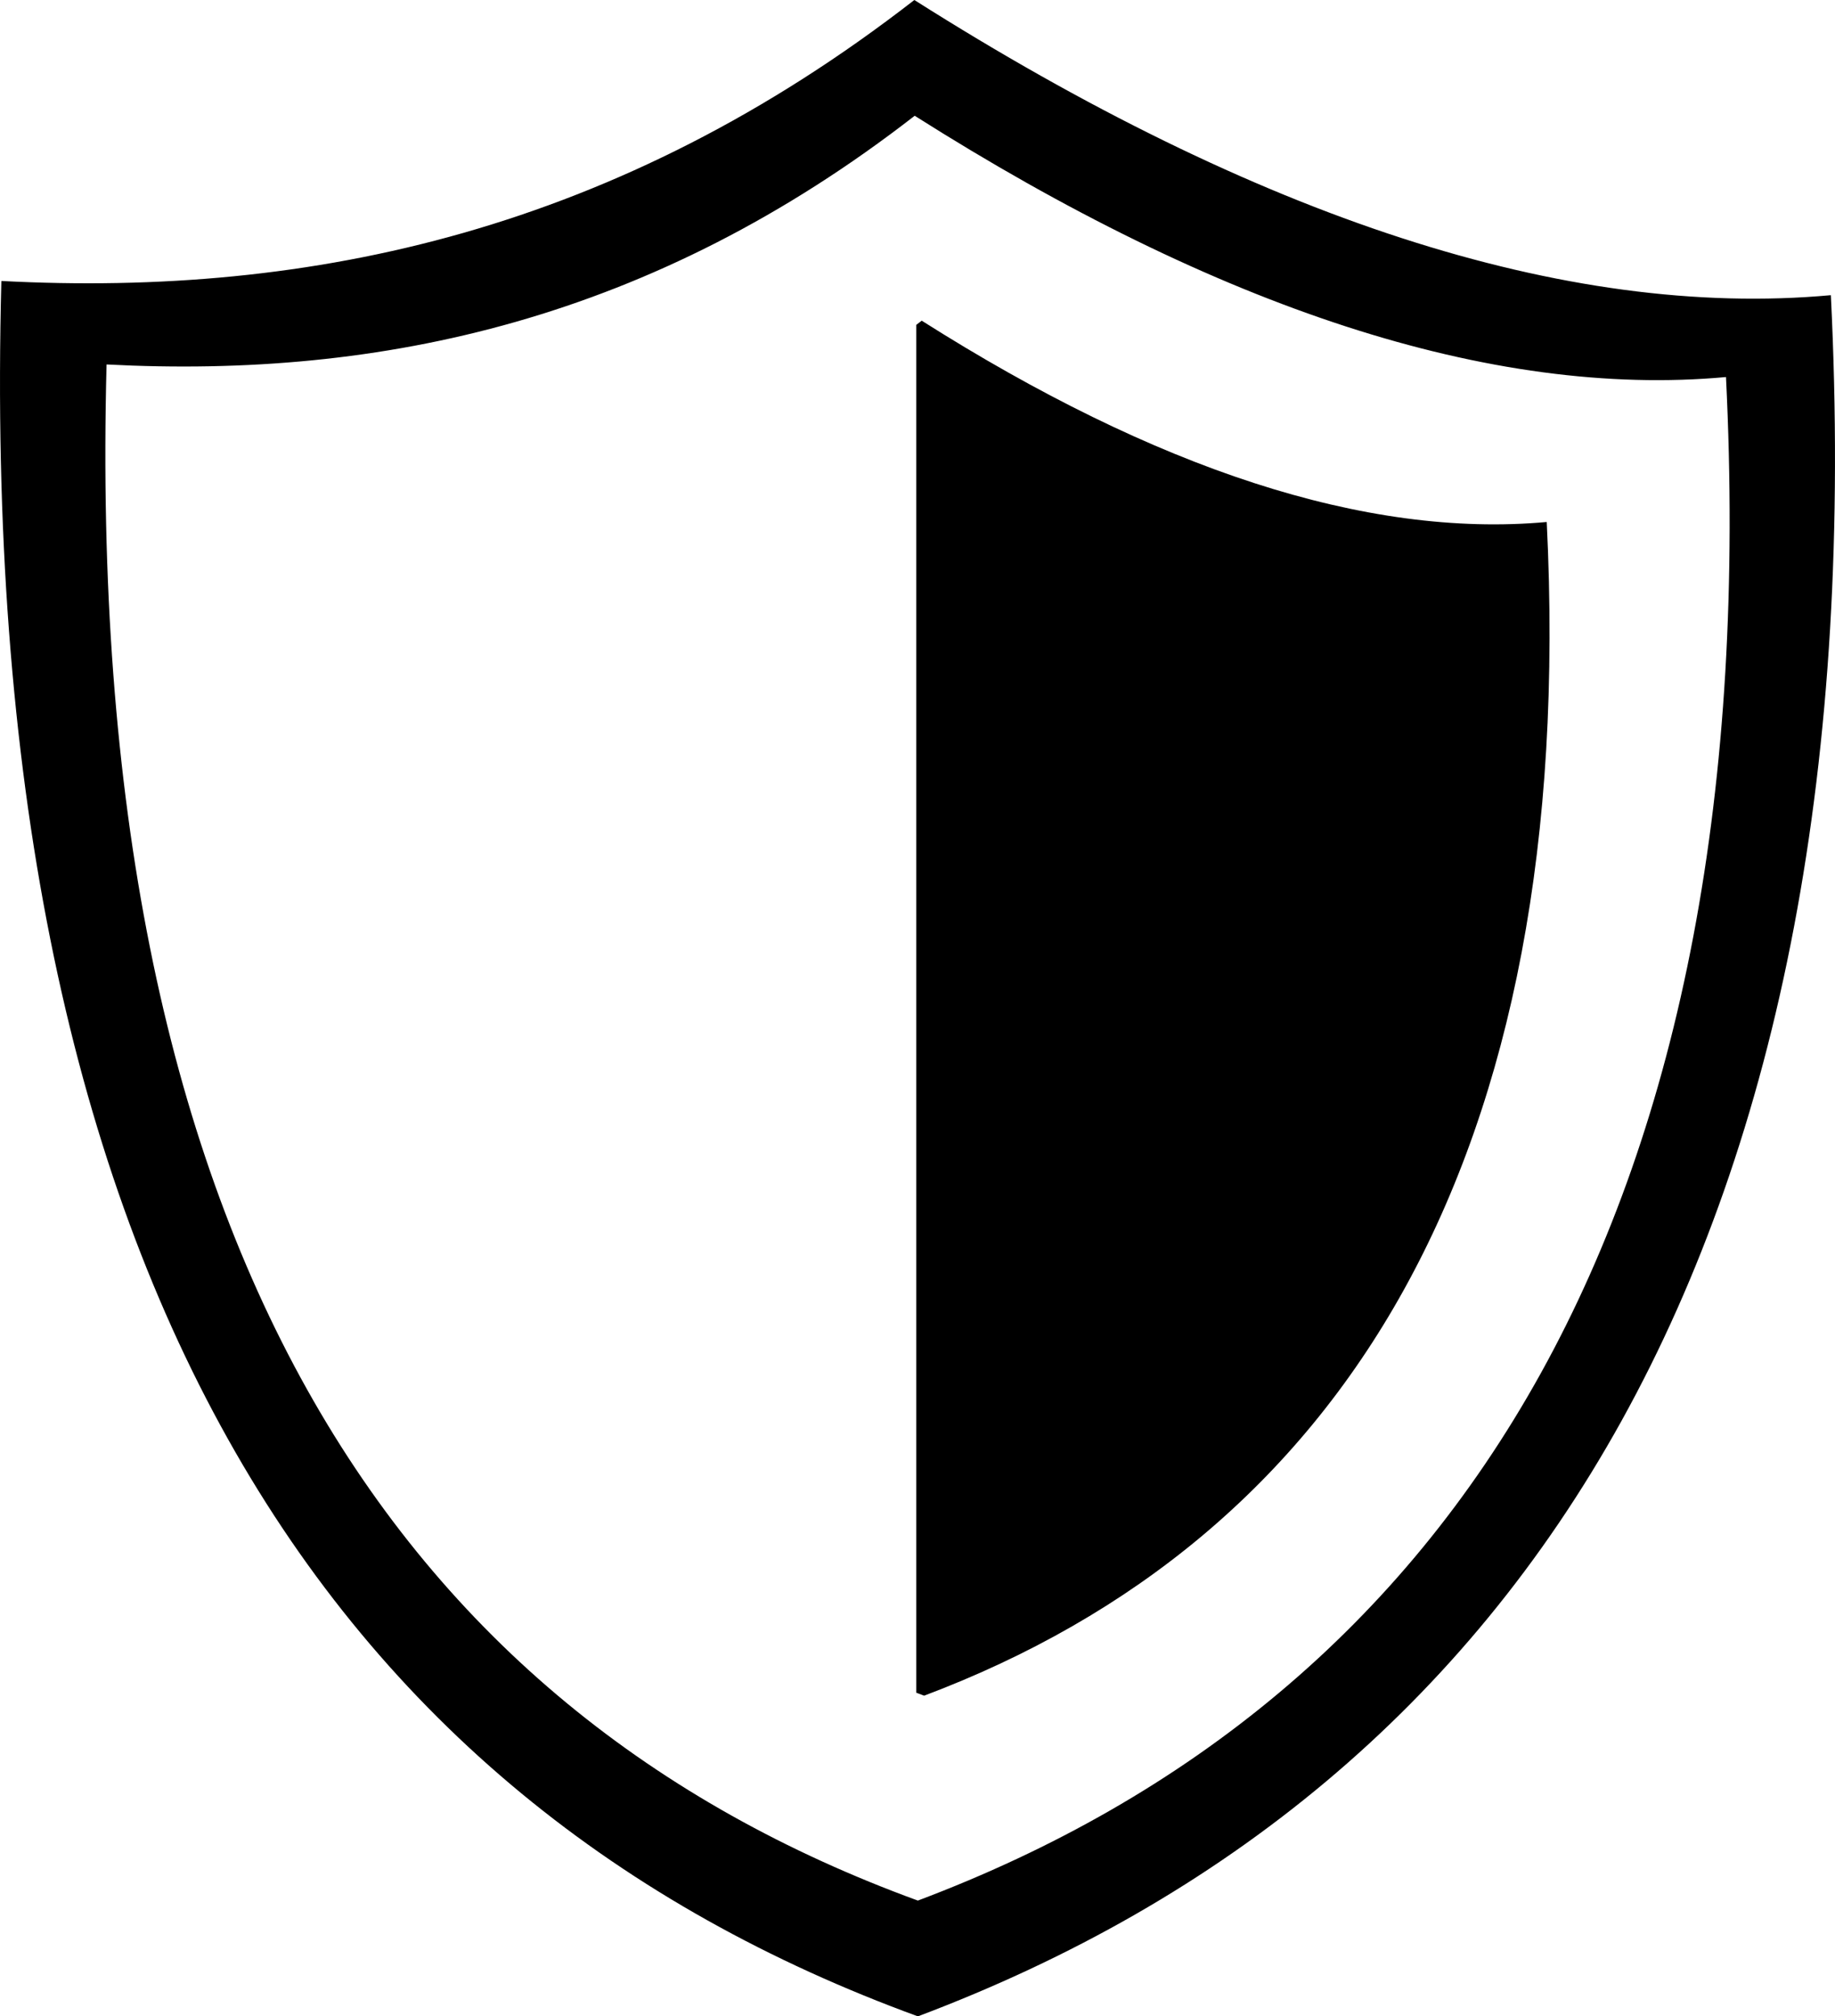 <?xml version="1.0" encoding="utf-8"?>
<svg xmlns="http://www.w3.org/2000/svg" enable-background="new 0 0 111.811 122.88" height="122.88px" id="Layer_1" version="1.1" viewBox="0 0 111.811 122.88" width="111.811px" x="0px" y="0px">
  <g>
    <path clip-rule="evenodd" d="M55.713,0c20.848,13.215,39.682,19.467,55.846,17.989 c2.823,57.098-18.263,90.818-55.63,104.891C19.844,109.708-1.5,77.439,0.083,17.123C19.058,18.116,37.674,14.014,55.713,0L55.713,0 z M56.163,19.543c14.217,9.011,27.061,13.274,38.083,12.268c1.925,38.936-12.454,61.93-37.935,71.526 c-0.161-0.059-0.319-0.12-0.479-0.18V19.796L56.163,19.543L56.163,19.543z M55.735,7.055 c18.454,11.697,35.126,17.232,49.434,15.923c2.498,50.541-16.166,80.39-49.241,92.846C23.986,104.165,5.091,75.603,6.493,22.211 C23.29,23.091,39.768,19.46,55.735,7.055L55.735,7.055z" fill-rule="evenodd"/>
  </g>
</svg>
